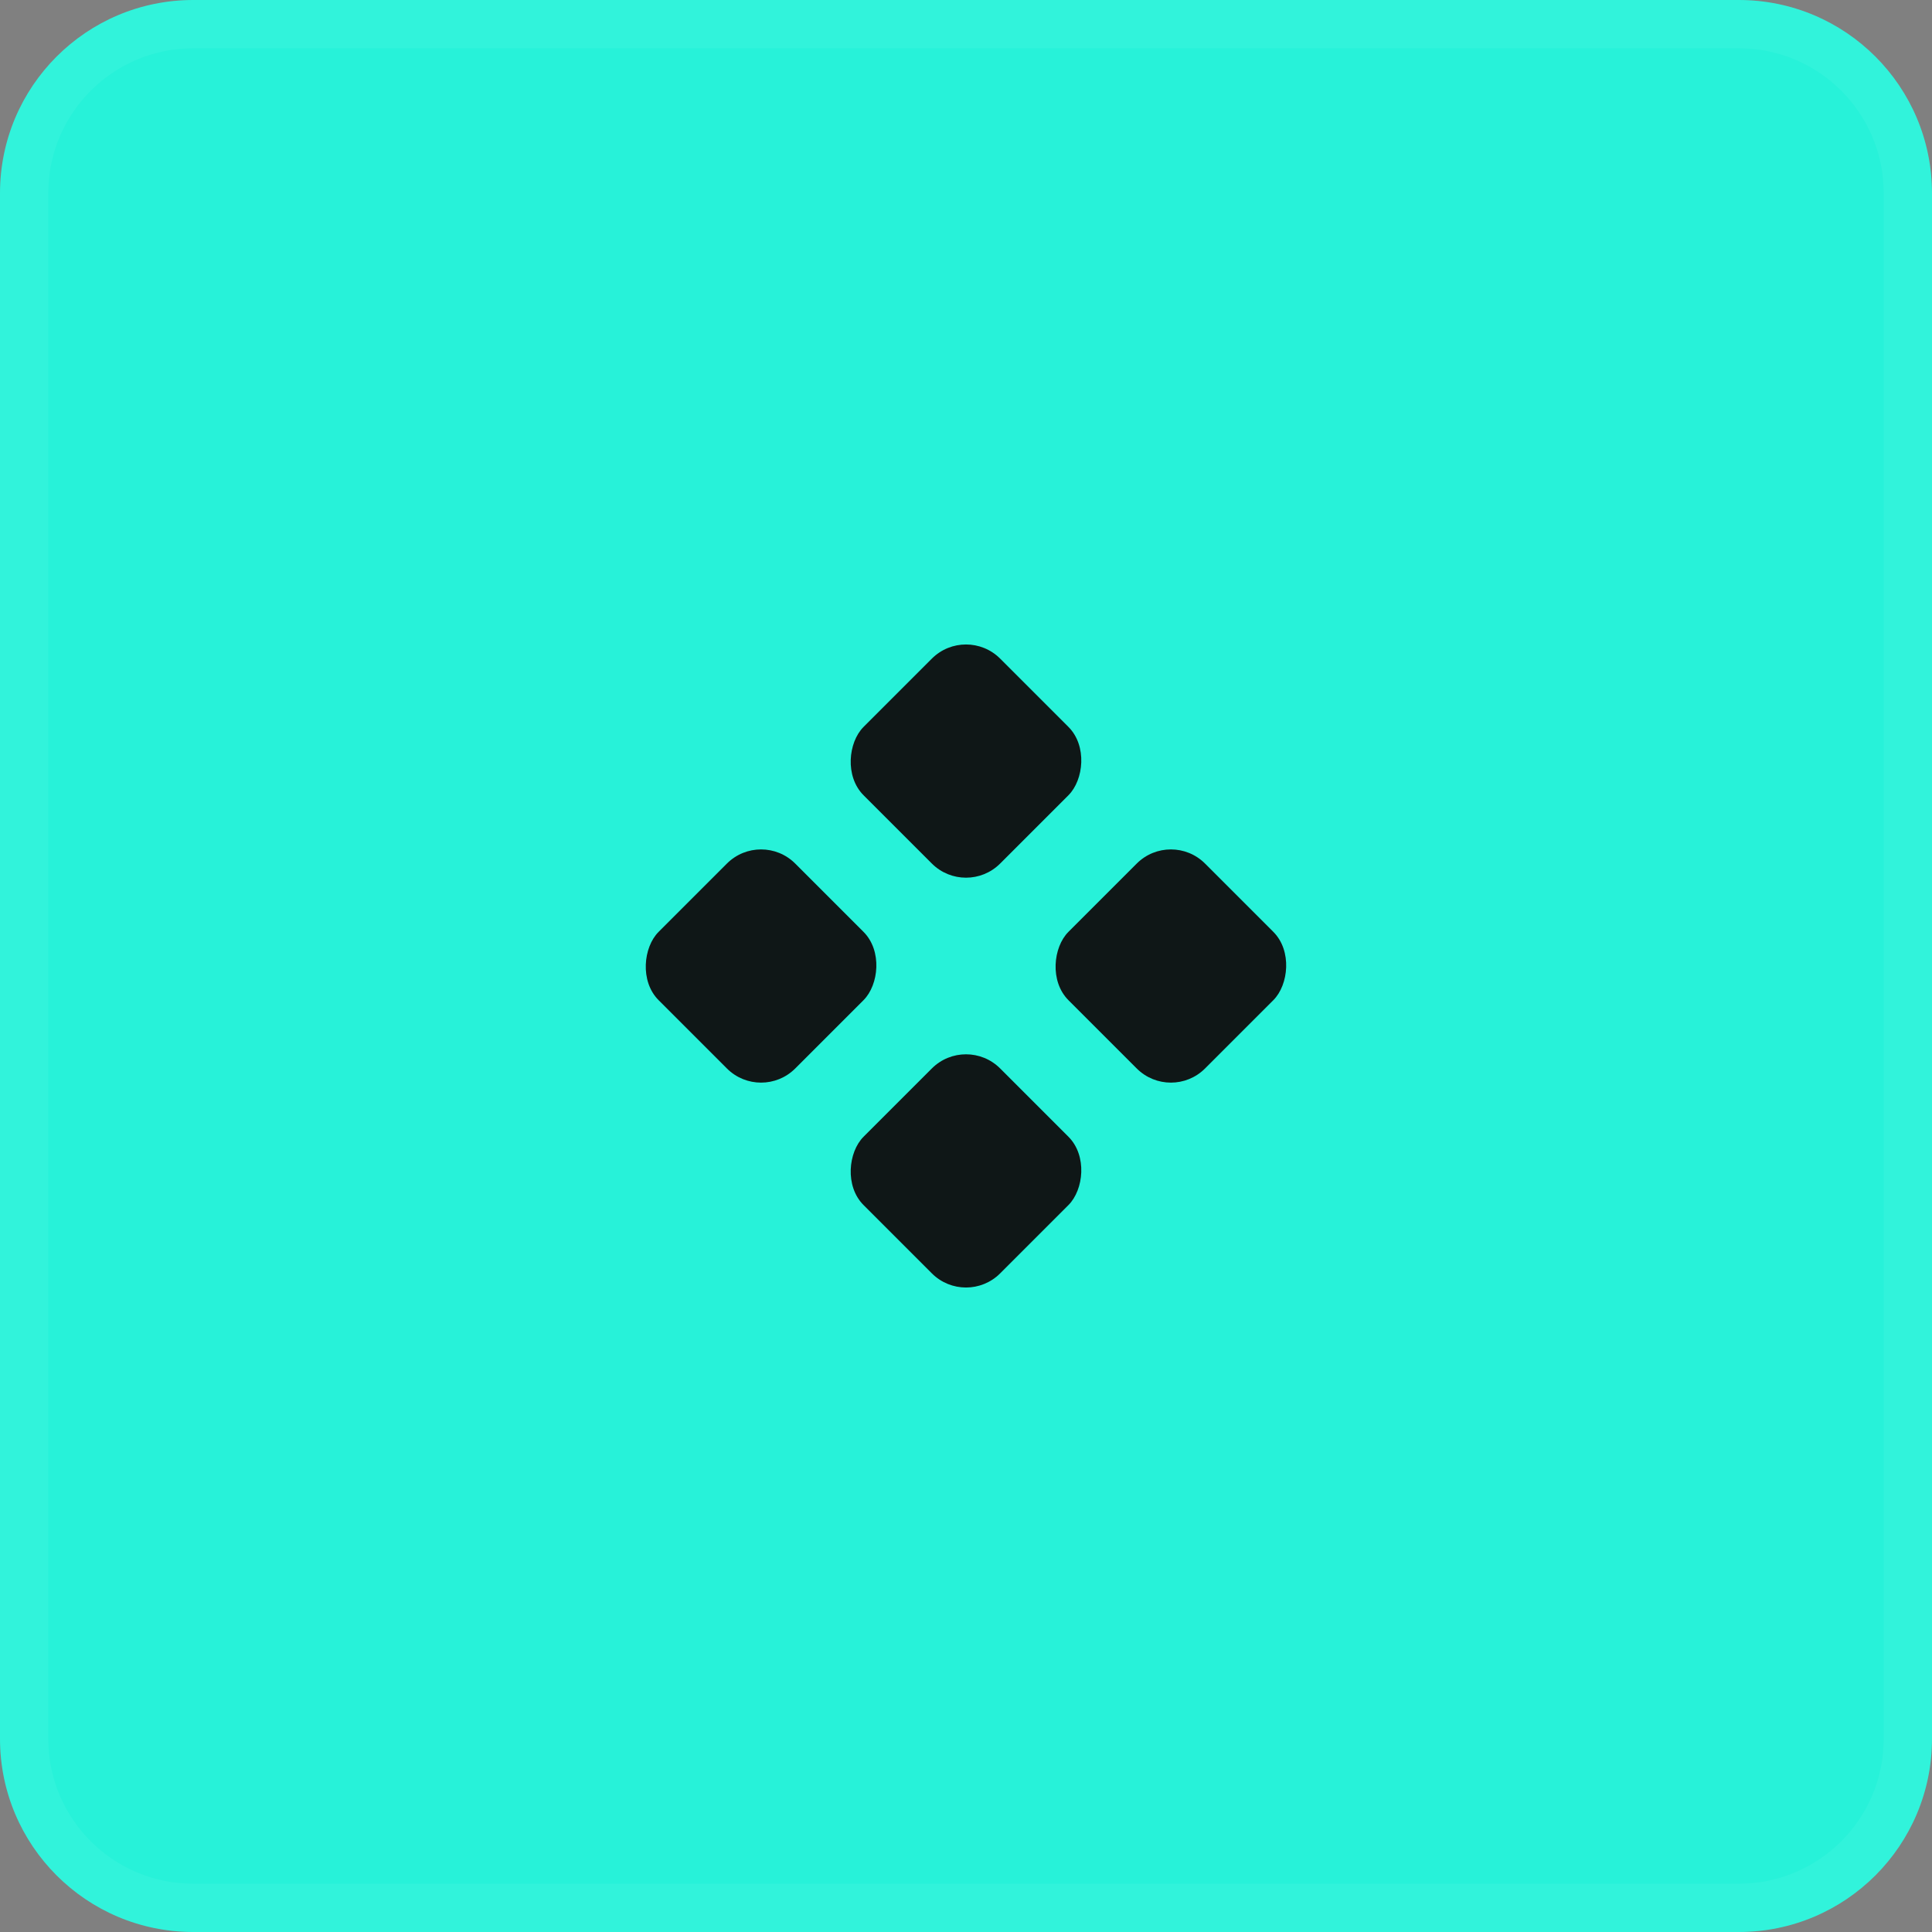 <?xml version="1.0" encoding="UTF-8"?> <svg xmlns="http://www.w3.org/2000/svg" width="40" height="40" viewBox="0 0 40 40" fill="none"><rect x="0" y="0" width="40" height="40" fill="#808080" stroke="none"/><path d="M0 4C0 1.791 1.791 0 4 0H36C38.209 0 40 1.791 40 4V36C40 38.209 38.209 40 36 40H4C1.791 40 0 38.209 0 36V4Z" fill="#27F2D9"></path><path d="M4 0.5H36C37.933 0.5 39.5 2.067 39.5 4V36C39.5 37.933 37.933 39.5 36 39.5H4C2.067 39.5 0.5 37.933 0.5 36V4C0.5 2.067 2.067 0.5 4 0.5Z" stroke="#FAFFFE" stroke-opacity="0.05"></path><rect x="15.757" y="17.172" width="4" height="4" rx="1" transform="rotate(45 15.757 17.172)" fill="#0F1717"></rect><rect x="20" y="12.929" width="4" height="4" rx="1" transform="rotate(45 20 12.929)" fill="#0F1717"></rect><rect x="20" y="21.414" width="4" height="4" rx="1" transform="rotate(45 20 21.414)" fill="#0F1717"></rect><rect x="24.242" y="17.172" width="4" height="4" rx="1" transform="rotate(45 24.242 17.172)" fill="#0F1717"></rect></svg> 
